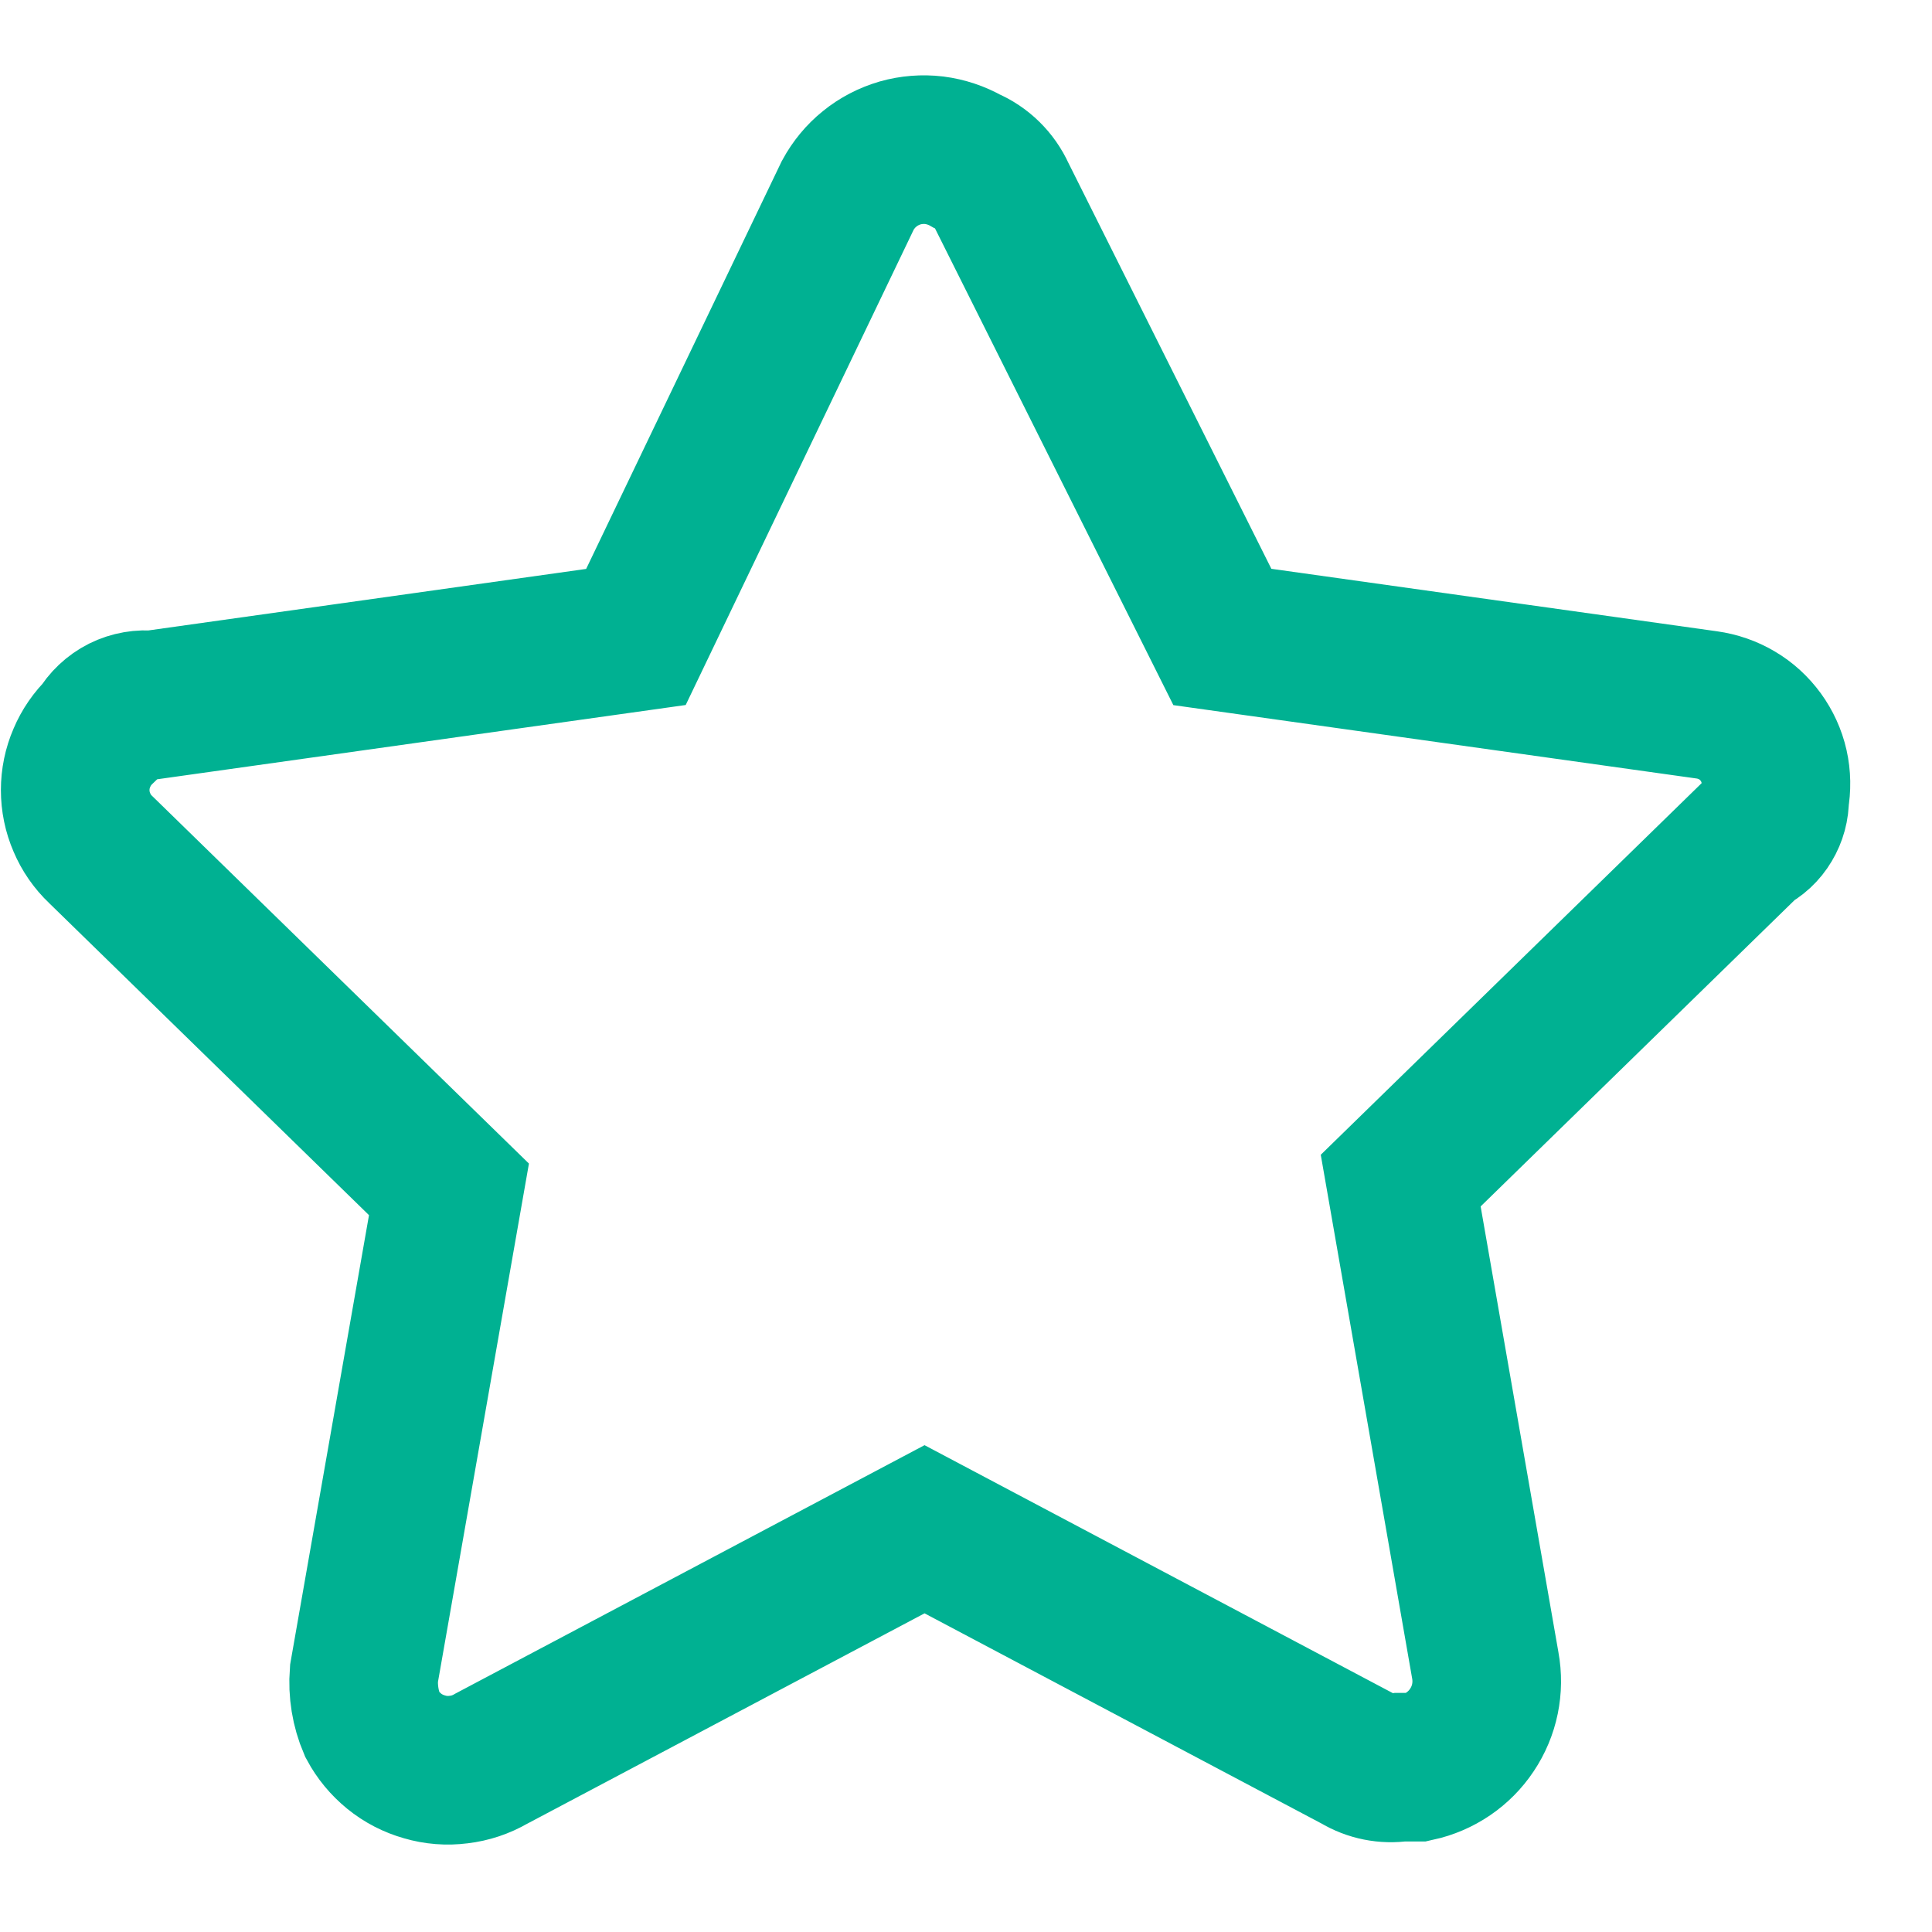 <svg width="13" height="13" viewBox="0 0 13 13" fill="none" xmlns="http://www.w3.org/2000/svg">
<path d="M11.941 5.372C11.954 5.301 11.953 5.227 11.937 5.156C11.921 5.085 11.89 5.018 11.848 4.96C11.805 4.901 11.751 4.851 11.688 4.814C11.626 4.777 11.556 4.753 11.484 4.743L8.225 4.286L6.738 1.312C6.692 1.21 6.609 1.128 6.505 1.084C6.438 1.046 6.364 1.021 6.286 1.011C6.209 1.002 6.131 1.008 6.057 1.029C5.982 1.051 5.912 1.087 5.852 1.136C5.792 1.184 5.742 1.245 5.705 1.313L4.279 4.286L1.02 4.744C0.952 4.736 0.884 4.748 0.823 4.778C0.762 4.809 0.711 4.857 0.677 4.916C0.623 4.968 0.58 5.03 0.551 5.099C0.521 5.168 0.506 5.242 0.506 5.316C0.506 5.391 0.521 5.465 0.551 5.534C0.58 5.603 0.623 5.665 0.677 5.716L3.021 8.003L2.449 11.262C2.44 11.38 2.459 11.497 2.505 11.605C2.542 11.674 2.592 11.734 2.652 11.783C2.712 11.832 2.782 11.868 2.857 11.889C2.931 11.911 3.009 11.917 3.086 11.907C3.164 11.898 3.238 11.873 3.305 11.834L6.221 10.29L9.137 11.834C9.223 11.886 9.324 11.906 9.423 11.891H9.537C9.687 11.858 9.819 11.769 9.904 11.641C9.99 11.513 10.022 11.357 9.994 11.205L9.425 7.944L11.769 5.657C11.822 5.631 11.866 5.59 11.896 5.539C11.926 5.489 11.942 5.431 11.941 5.372V5.372Z" stroke="#00B192"/>
</svg>
